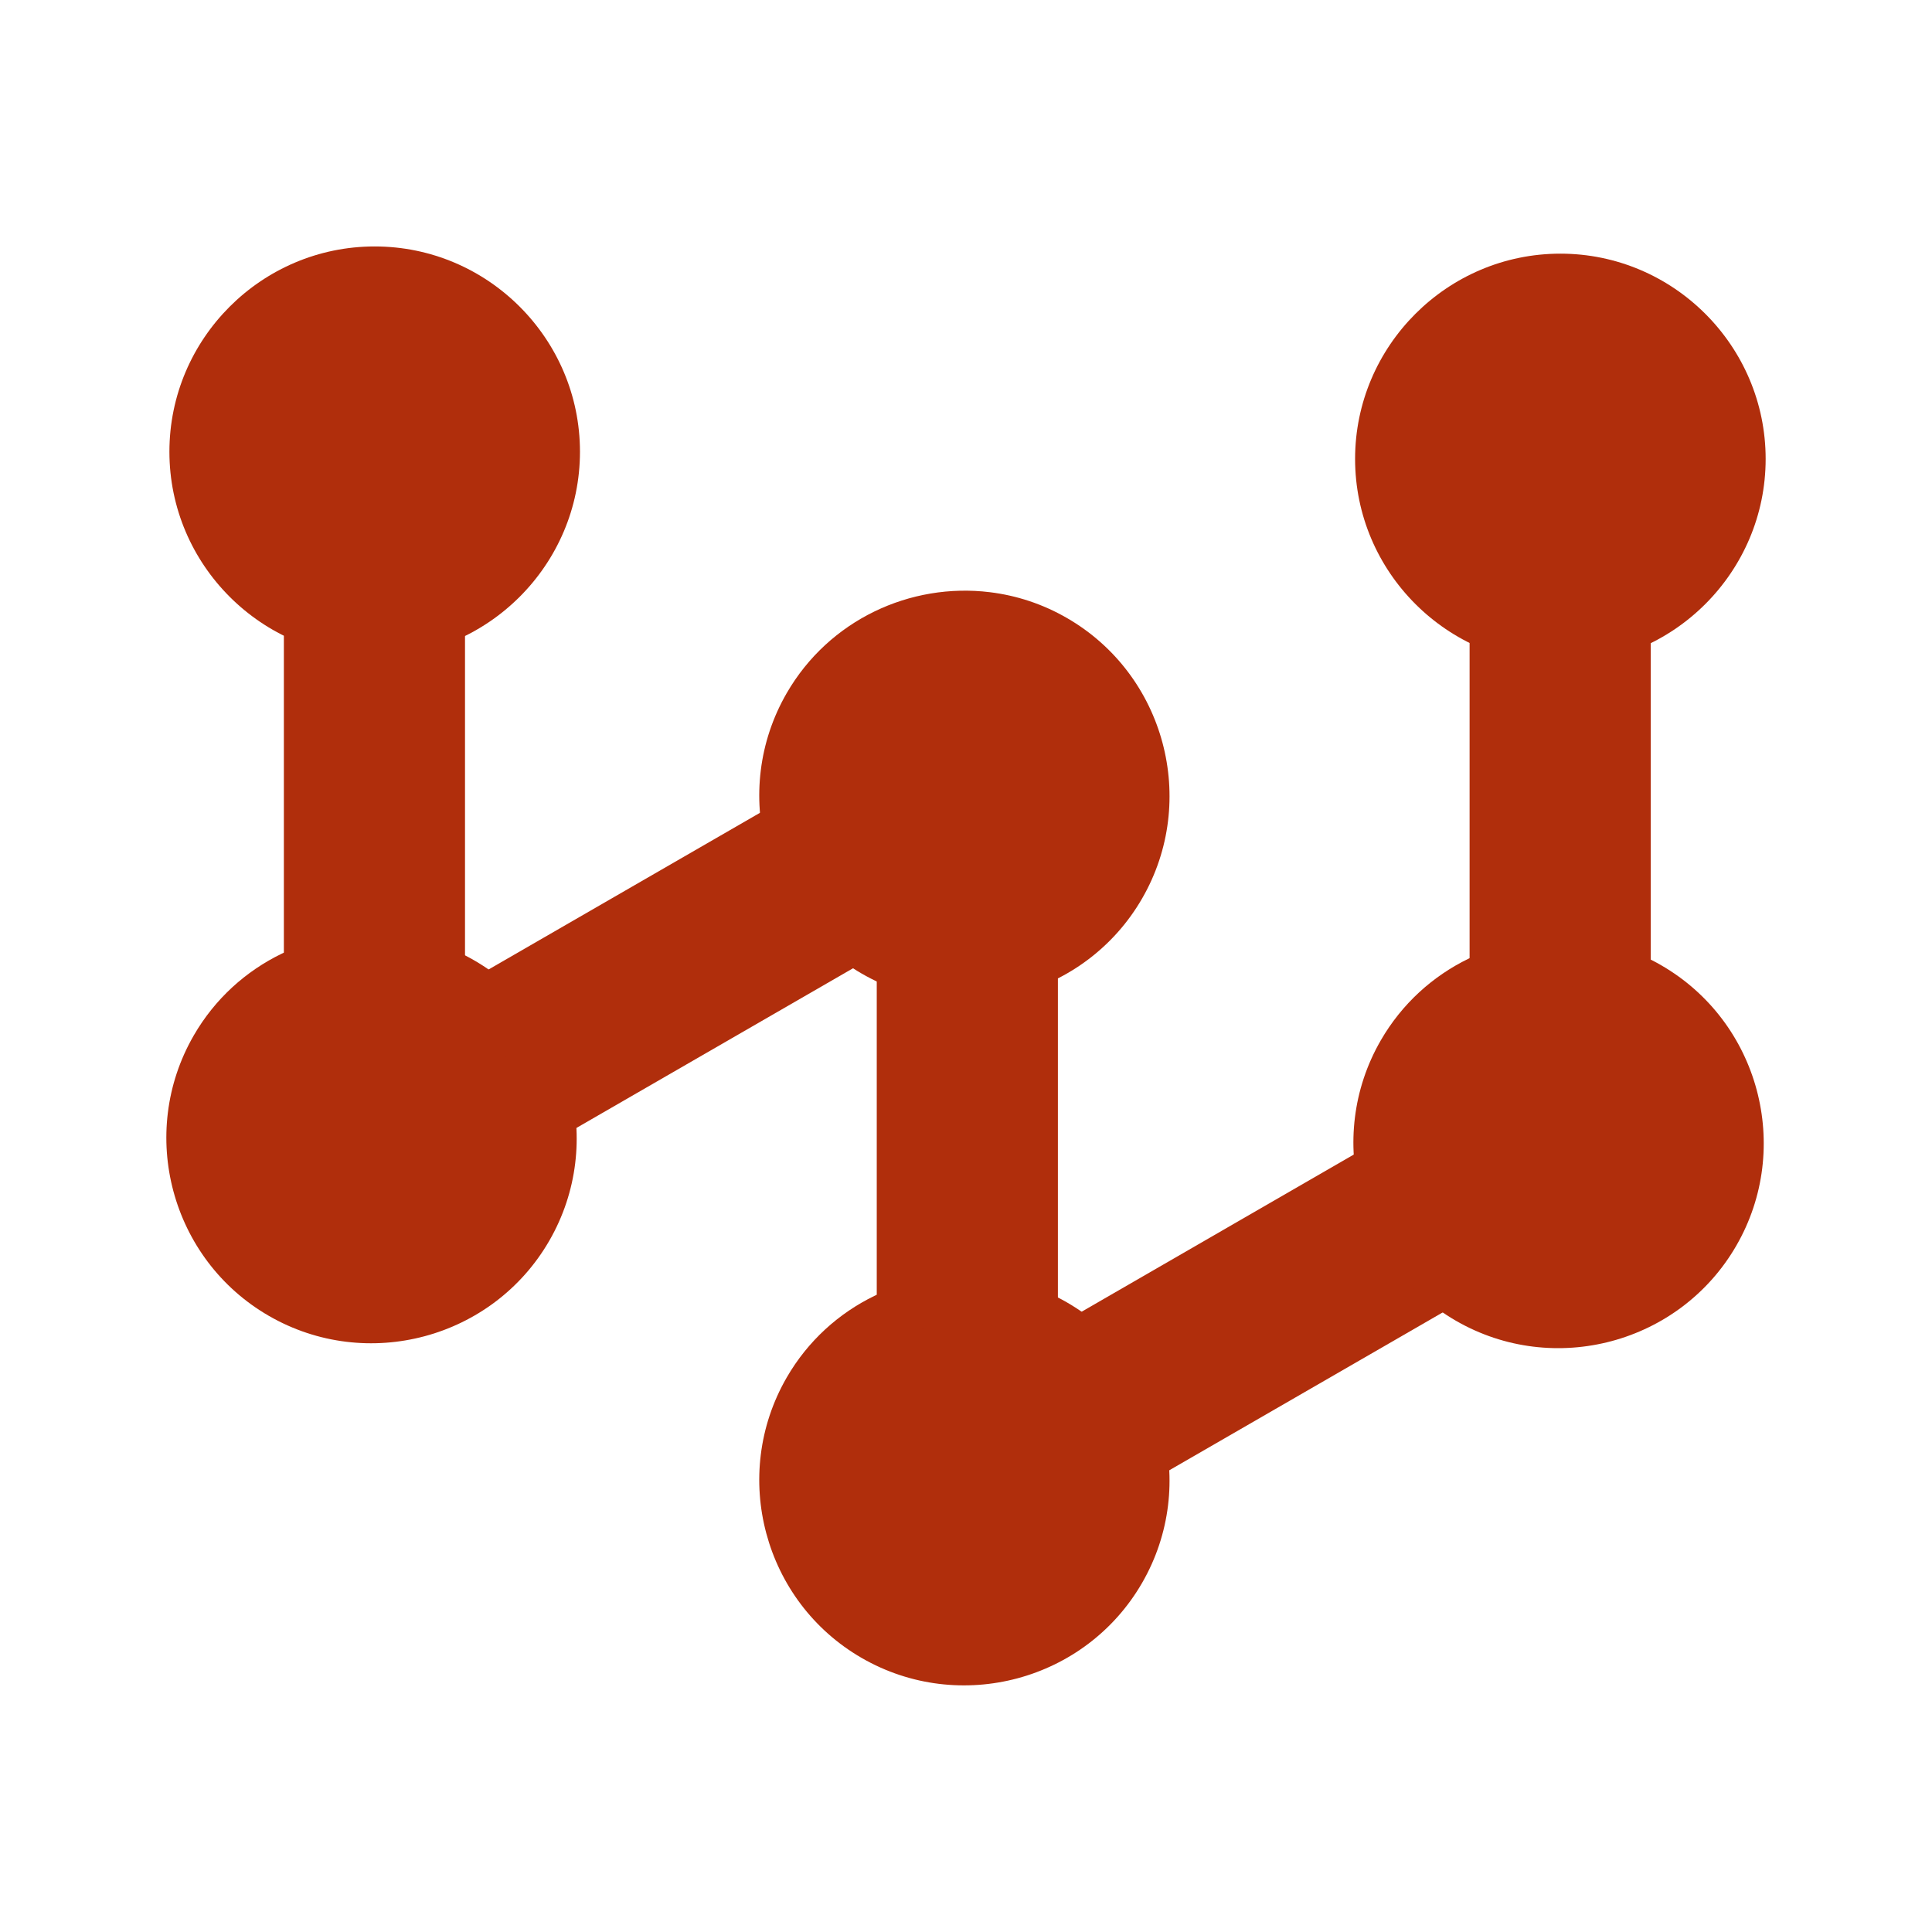 <svg width="80" height="80" version="1.1" viewBox="0 0 42.333 42.333" xmlns="http://www.w3.org/2000/svg">
 <g transform="translate(-155.87 -76.358)">
  <g fill="#b02e0c">
   <path d="m162.09 86.336v15a1.985 1.985 0 0 0 2.977 1.719l10.014-5.781v11.563a1.985 1.985 0 0 0 2.977 1.719l12.99-7.5a1.985 1.985 0 0 0 0.992-1.719v-15h-3.969v13.854l-9.021 5.209v-11.563a1.985 1.985 0 0 0-2.977-1.719l-10.014 5.781v-11.562z" color="#000000" stroke-linejoin="round" style="-inkscape-stroke:none"/>
   <g fill-rule="evenodd">
    <path d="m190.06 82.446c2.191 0 3.969 1.778 3.969 3.969s-1.778 3.969-3.969 3.969-3.969-1.778-3.969-3.969 1.778-3.969 3.969-3.969z" color="#000000" stroke-width=".794pt" style="-inkscape-stroke:none"/>
    <path d="m190.06 81.916c-2.477 0-4.498 2.021-4.498 4.498 0 2.477 2.021 4.498 4.498 4.498s4.498-2.021 4.498-4.498c0-2.477-2.021-4.498-4.498-4.498zm0 1.059c1.904 0 3.439 1.535 3.439 3.439 0 1.904-1.535 3.439-3.439 3.439s-3.439-1.535-3.439-3.439c0-1.904 1.535-3.439 3.439-3.439z" color="#000000" style="-inkscape-stroke:none"/>
    <path d="m192 97.967c1.897 1.095 2.548 3.524 1.453 5.421-1.095 1.897-3.524 2.548-5.421 1.453-1.897-1.095-2.548-3.524-1.453-5.421 1.095-1.897 3.524-2.548 5.421-1.453z" color="#000000" stroke-width=".794pt" style="-inkscape-stroke:none"/>
    <path d="m190.58 96.941c-1.74-0.214-3.526 0.604-4.455 2.213-1.238 2.145-0.499 4.906 1.647 6.144 2.145 1.238 4.906 0.499 6.144-1.647s0.499-4.904-1.647-6.143c-0.536-0.31-1.11-0.497-1.689-0.568zm-0.135 1.047c0.443 0.055 0.883 0.199 1.295 0.438 1.649 0.952 2.212 3.048 1.26 4.697-0.952 1.649-3.05 2.212-4.699 1.26s-2.21-3.05-1.258-4.699c0.714-1.237 2.072-1.862 3.402-1.695z" color="#000000" style="-inkscape-stroke:none"/>
    <path d="m180.43 110.78c-1.095 1.897-3.524 2.548-5.421 1.453-1.897-1.095-2.548-3.524-1.453-5.421 1.095-1.897 3.524-2.548 5.421-1.453 1.897 1.095 2.548 3.524 1.453 5.421z" color="#000000" stroke-width=".794pt" style="-inkscape-stroke:none"/>
    <path d="m177.56 104.33c-1.74-0.214-3.524 0.604-4.453 2.213-1.238 2.145-0.501 4.906 1.645 6.144s4.906 0.499 6.144-1.647c1.238-2.145 0.499-4.906-1.647-6.144-0.536-0.31-1.11-0.495-1.689-0.566zm-0.135 1.047c0.443 0.056 0.883 0.197 1.295 0.436 1.649 0.952 2.212 3.05 1.26 4.699-0.952 1.649-3.05 2.212-4.699 1.26-1.649-0.952-2.21-3.05-1.258-4.699 0.714-1.237 2.072-1.862 3.402-1.695z" color="#000000" style="-inkscape-stroke:none"/>
    <path d="m180.43 95.78c-1.095 1.897-3.524 2.548-5.421 1.453-1.897-1.095-2.548-3.524-1.453-5.421 1.095-1.897 3.524-2.548 5.421-1.453 1.897 1.095 2.548 3.524 1.453 5.421z" color="#000000" stroke-width=".794pt" style="-inkscape-stroke:none"/>
    <path d="m177.56 89.334c-1.74-0.214-3.524 0.604-4.453 2.213-1.238 2.145-0.501 4.906 1.645 6.144 2.145 1.238 4.906 0.499 6.144-1.647 1.238-2.145 0.499-4.906-1.647-6.144-0.536-0.31-1.11-0.495-1.689-0.566zm-0.135 1.047c0.443 0.055 0.883 0.197 1.295 0.436 1.649 0.952 2.212 3.05 1.26 4.699-0.952 1.649-3.05 2.212-4.699 1.26-1.649-0.952-2.21-3.05-1.258-4.699 0.714-1.237 2.072-1.862 3.402-1.695z" color="#000000" style="-inkscape-stroke:none"/>
    <path d="m167.44 103.28c-1.095 1.897-3.524 2.548-5.421 1.453-1.897-1.095-2.548-3.524-1.453-5.421 1.095-1.897 3.524-2.548 5.421-1.453 1.897 1.095 2.548 3.524 1.453 5.421z" color="#000000" stroke-width=".794pt" style="-inkscape-stroke:none"/>
    <path d="m164.57 96.834c-1.74-0.214-3.526 0.604-4.455 2.213-1.238 2.145-0.499 4.906 1.647 6.144s4.906 0.499 6.144-1.647c1.238-2.145 0.499-4.906-1.647-6.144-0.536-0.31-1.11-0.495-1.689-0.566zm-0.135 1.047c0.443 0.055 0.883 0.197 1.295 0.436 1.649 0.952 2.212 3.05 1.26 4.699-0.952 1.649-3.05 2.212-4.699 1.26-1.649-0.952-2.21-3.05-1.258-4.699 0.714-1.237 2.072-1.862 3.402-1.695z" color="#000000" style="-inkscape-stroke:none"/>
    <path d="m164.08 90.225c-2.191 0-3.969-1.778-3.969-3.969s1.778-3.969 3.969-3.969 3.969 1.778 3.969 3.969-1.778 3.969-3.969 3.969z" color="#000000" stroke-width=".794pt" style="-inkscape-stroke:none"/>
    <path d="m164.08 81.758c-2.477 0-4.498 2.021-4.498 4.498 0 2.477 2.021 4.498 4.498 4.498s4.498-2.021 4.498-4.498-2.021-4.498-4.498-4.498zm0 1.059c1.904 0 3.439 1.535 3.439 3.439 0 1.904-1.535 3.439-3.439 3.439-1.904 0-3.439-1.535-3.439-3.439 0-1.904 1.535-3.439 3.439-3.439z" color="#000000" style="-inkscape-stroke:none"/>
   </g>
  </g>
 </g>
</svg>
